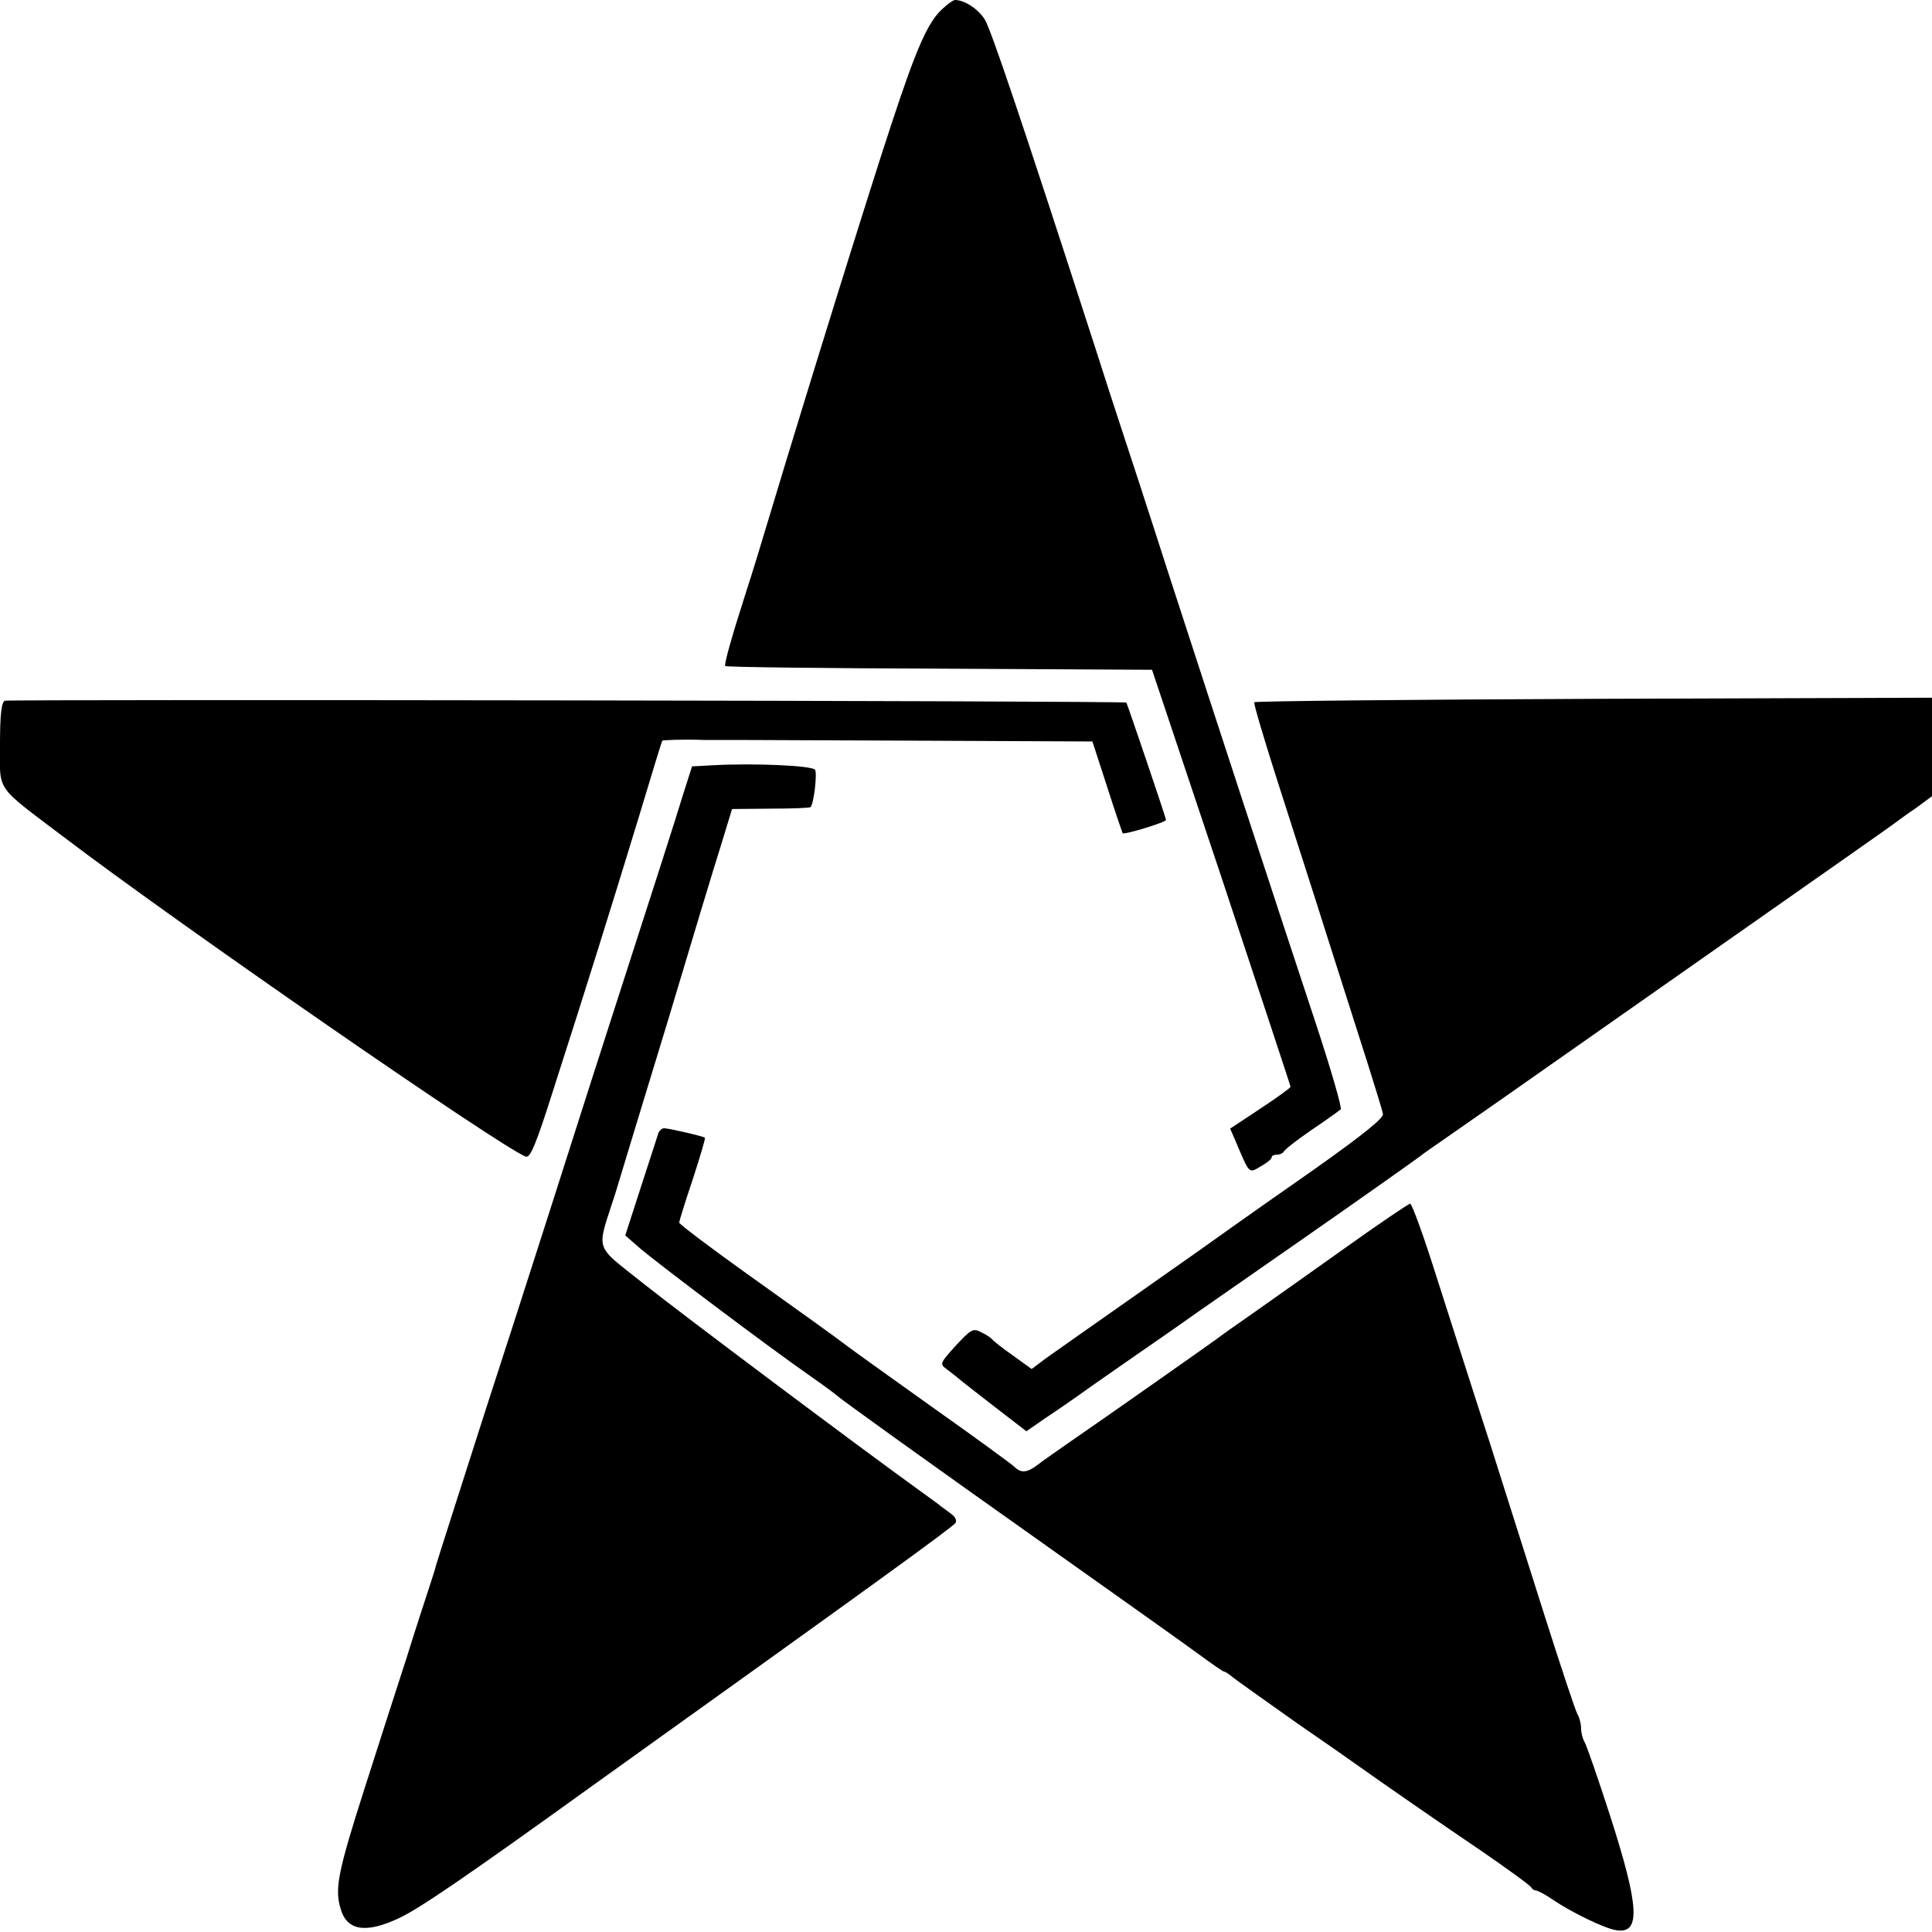 <?xml version="1.0" standalone="no"?>
<!DOCTYPE svg PUBLIC "-//W3C//DTD SVG 20010904//EN"
 "http://www.w3.org/TR/2001/REC-SVG-20010904/DTD/svg10.dtd">
<svg version="1.0" xmlns="http://www.w3.org/2000/svg"
 width="512pt" height="512pt" viewBox="0 0 512 512"
 preserveAspectRatio="xMidYMid meet">
<g transform="translate(0,512) scale(0.1,-0.1)"
fill="#000000" stroke="none">
<path d="M2497 5096 c-38 -35 -68 -102 -135 -306 -57 -172 -224 -709 -322
-1035 -23 -77 -50 -165 -60 -195 -39 -121 -62 -202 -58 -205 2 -3 258 -6 568
-7 l563 -3 184 -550 c100 -302 183 -552 183 -555 0 -3 -36 -29 -80 -58 l-80
-53 14 -32 c38 -90 35 -87 67 -68 16 9 29 19 29 24 0 4 6 7 14 7 8 0 16 4 18
8 2 5 35 31 73 57 39 26 73 51 78 55 4 3 -26 107 -67 231 -107 323 -257 782
-386 1179 -61 190 -120 370 -130 400 -10 30 -41 125 -68 210 -196 606 -275
839 -292 868 -17 28 -54 52 -79 52 -5 0 -20 -11 -34 -24z"/>
<path d="M13 3263 c-9 -3 -13 -36 -13 -115 0 -129 -16 -106 170 -247 304 -231
1157 -821 1223 -846 12 -5 27 30 75 182 85 264 154 485 225 718 33 110 61 201
62 202 1 2 59 4 110 2 11 0 54 0 95 0 41 0 269 -1 505 -2 l430 -2 39 -120 c21
-66 40 -121 41 -123 4 -5 115 29 115 35 0 6 -102 306 -105 311 -4 5 -2959 9
-2972 5z"/>
<path d="M3324 3259 c-2 -4 24 -91 57 -195 33 -104 94 -292 134 -419 40 -126
90 -282 110 -345 20 -63 38 -122 40 -132 2 -11 -50 -53 -178 -144 -100 -70
-200 -140 -222 -156 -22 -16 -132 -94 -245 -173 -113 -79 -223 -157 -246 -173
l-40 -30 -50 36 c-27 19 -51 38 -54 42 -3 4 -16 13 -29 19 -22 12 -27 9 -68
-35 -41 -45 -43 -49 -26 -61 10 -8 25 -19 33 -26 8 -7 52 -41 97 -76 l83 -64
52 36 c29 19 81 55 114 79 34 24 95 66 135 94 41 28 92 64 115 80 39 28 125
87 314 219 148 103 305 214 315 222 6 5 30 22 55 39 25 17 241 168 480 336
646 453 693 486 715 502 11 8 39 29 63 45 l42 31 0 131 0 130 -896 -3 c-493
-2 -898 -6 -900 -9z"/>
<path d="M1889 3092 l-55 -3 -23 -72 c-19 -63 -62 -197 -241 -752 -21 -66 -73
-228 -115 -360 -79 -246 -117 -365 -166 -515 -50 -156 -133 -415 -134 -420 0
-3 -8 -27 -17 -55 -9 -27 -37 -113 -61 -190 -25 -77 -75 -232 -111 -345 -70
-219 -79 -264 -64 -316 16 -61 67 -69 156 -27 53 25 171 105 507 347 767 549
961 690 967 700 4 6 0 16 -10 23 -9 7 -21 16 -27 20 -5 5 -35 26 -65 48 -154
111 -620 460 -723 542 -135 108 -127 82 -77 238 15 50 78 257 140 460 61 204
124 413 141 466 l29 95 103 1 c56 0 104 2 105 4 9 10 18 89 12 99 -7 11 -159
18 -271 12z"/>
<path d="M1745 2118 c-2 -7 -23 -71 -46 -142 l-42 -130 39 -34 c45 -39 344
-264 449 -337 39 -27 72 -52 75 -55 7 -7 209 -153 589 -422 168 -119 334 -237
368 -262 34 -25 64 -46 67 -46 3 0 14 -7 23 -15 10 -8 86 -62 168 -120 83 -57
157 -109 165 -115 59 -42 219 -153 327 -226 70 -48 130 -92 131 -96 2 -4 8 -8
12 -8 5 0 26 -11 46 -25 49 -33 135 -75 166 -80 67 -12 63 61 -16 306 -31 96
-61 182 -66 191 -6 10 -10 27 -10 38 0 11 -4 28 -10 38 -5 9 -43 123 -84 252
-41 129 -108 341 -149 470 -42 129 -104 324 -139 433 -34 108 -66 197 -71 197
-4 0 -78 -50 -165 -112 -86 -61 -197 -140 -247 -175 -49 -34 -94 -66 -100 -71
-12 -9 -296 -209 -385 -270 -36 -25 -76 -53 -89 -63 -28 -22 -45 -24 -63 -6
-7 7 -107 80 -223 162 -115 82 -214 153 -220 158 -26 20 -115 84 -272 196 -95
68 -173 127 -173 131 0 4 16 56 36 115 19 59 34 108 32 110 -5 4 -96 25 -108
25 -6 0 -12 -6 -15 -12z"/>
</g>
</svg>
